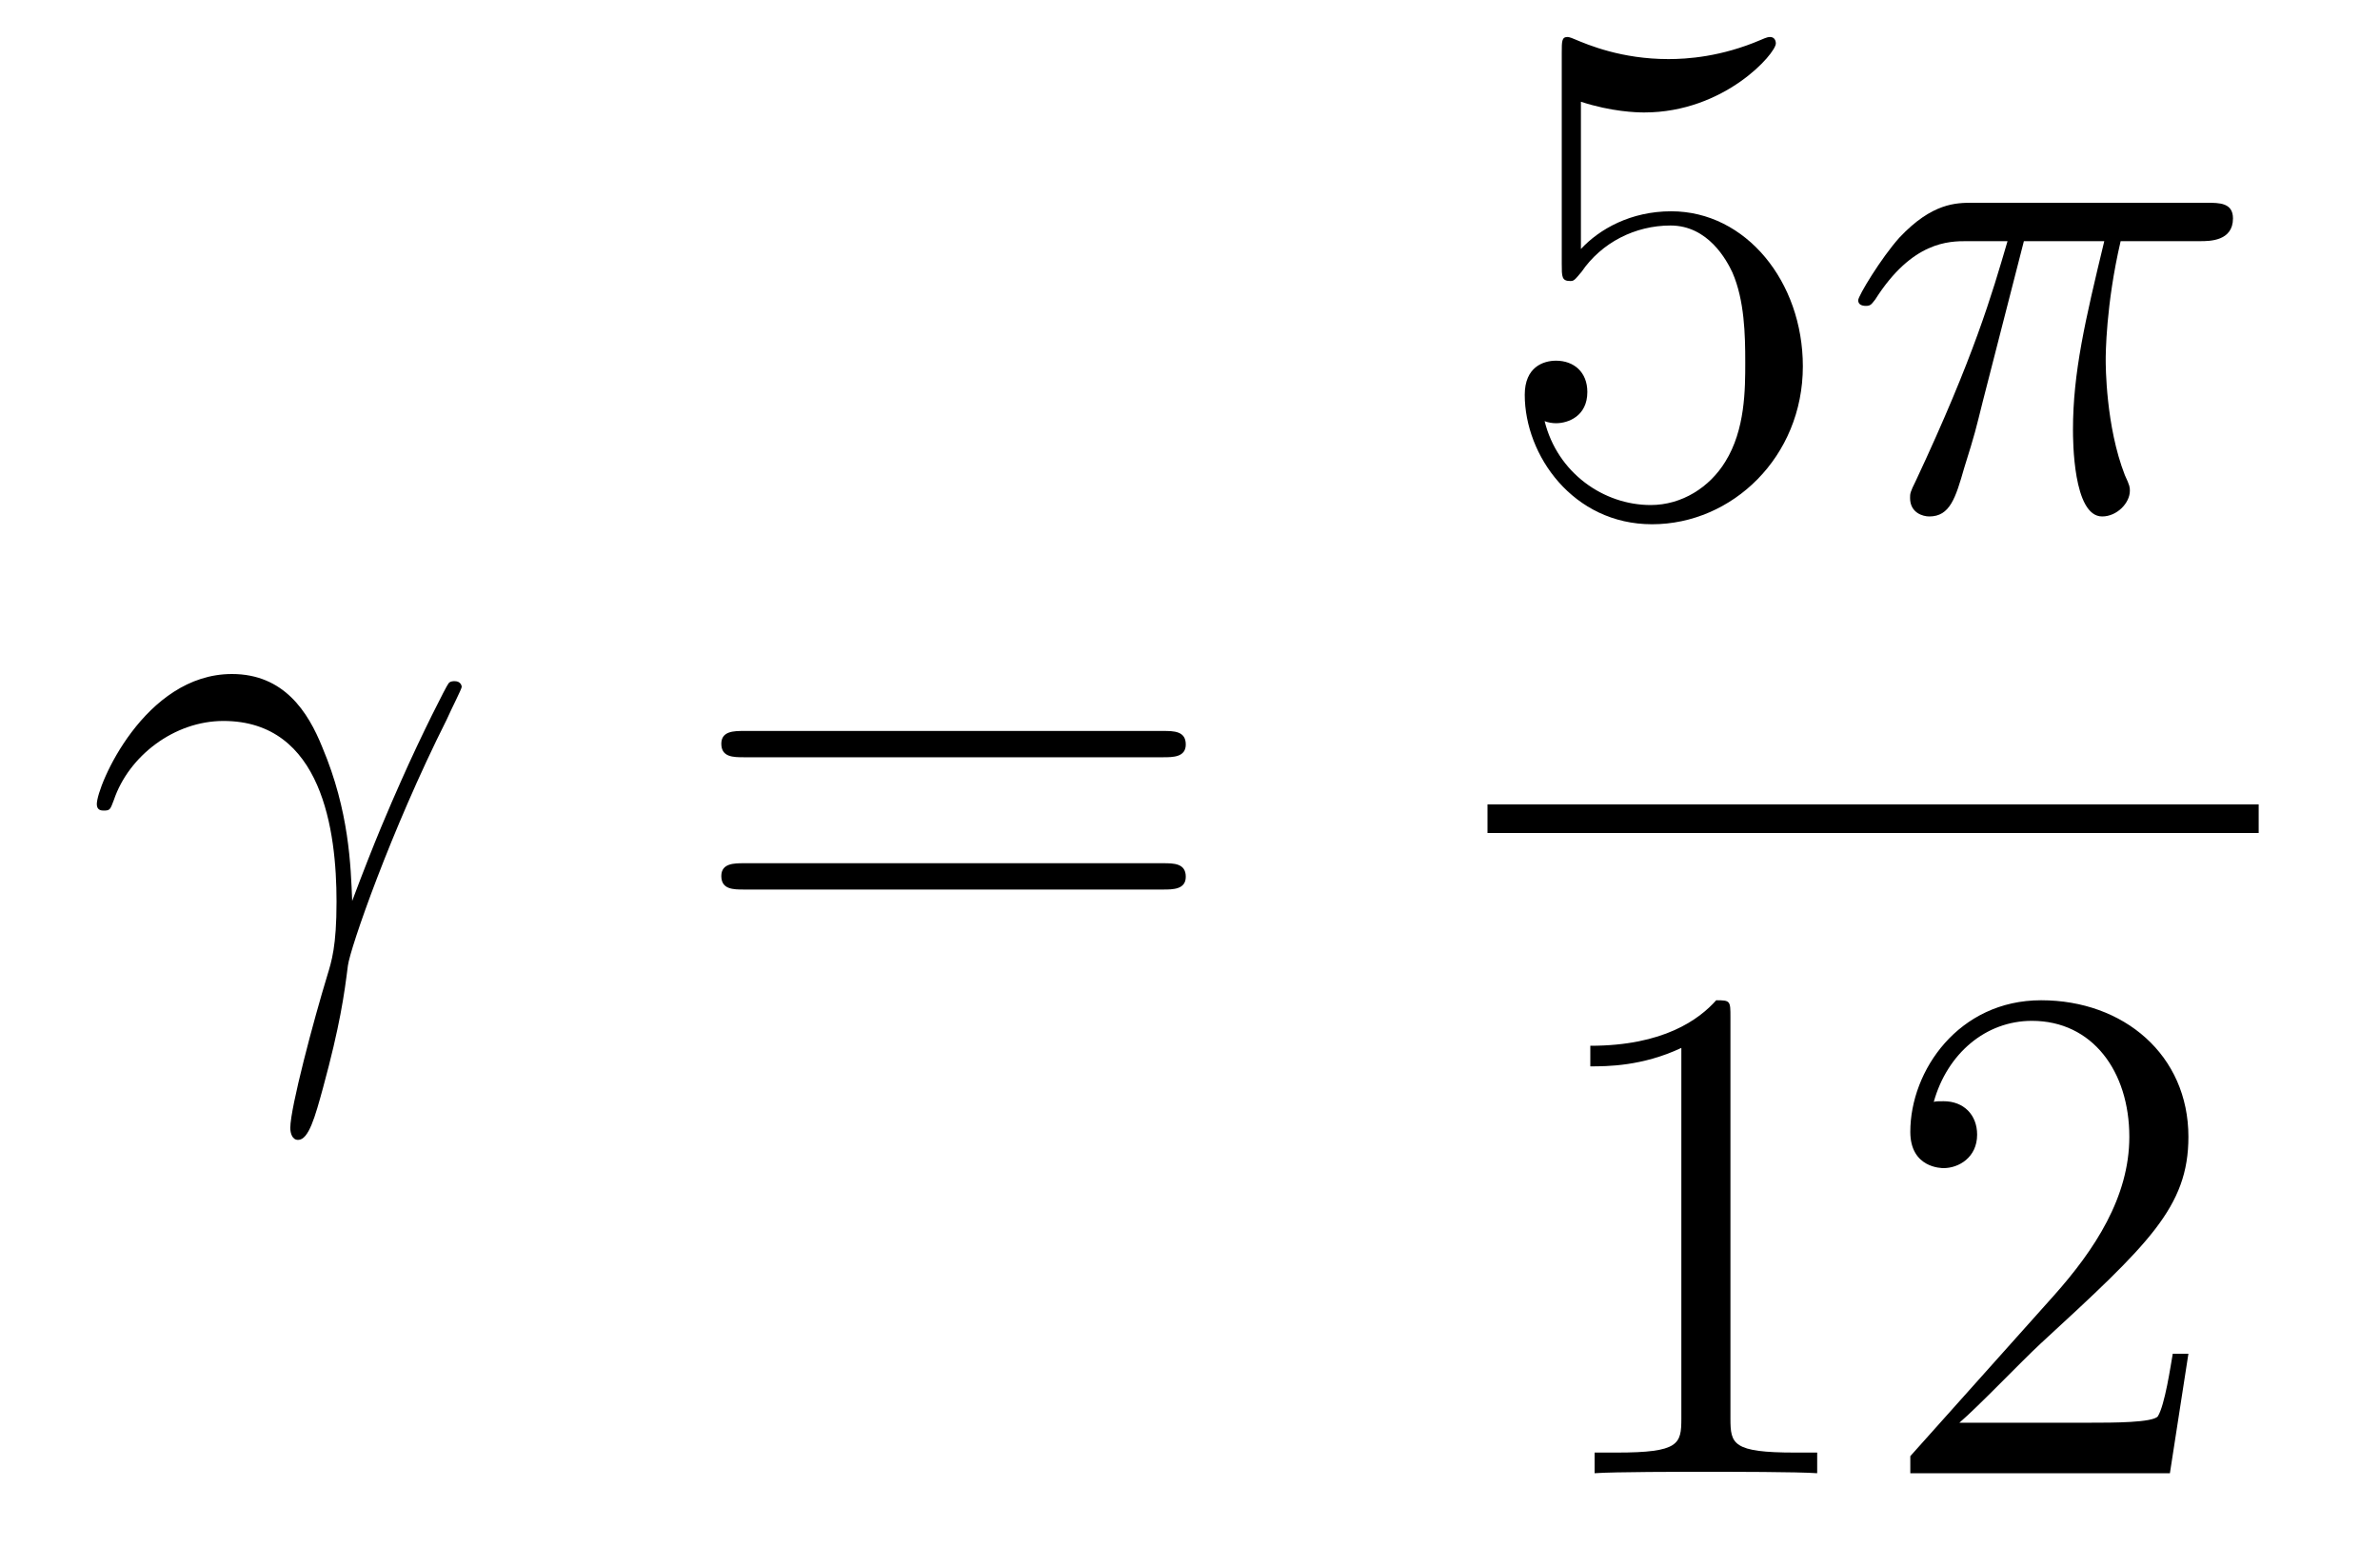 <?xml version='1.0'?>
<!-- This file was generated by dvisvgm 1.14.1 -->
<svg height='26pt' version='1.1' viewBox='0 -26 40 26' width='40pt' xmlns='http://www.w3.org/2000/svg' xmlns:xlink='http://www.w3.org/1999/xlink'>
<g id='page1'>
<g transform='matrix(1 0 0 1 -127 641)'>
<path d='M132.919 -651.858C132.895 -652.444 132.871 -653.365 132.417 -654.441C132.177 -655.038 131.771 -655.672 130.898 -655.672C129.428 -655.672 128.627 -653.795 128.627 -653.484C128.627 -653.377 128.711 -653.377 128.747 -653.377C128.854 -653.377 128.854 -653.401 128.914 -653.556C129.165 -654.297 129.93 -654.883 130.755 -654.883C132.417 -654.883 132.656 -653.03 132.656 -651.847C132.656 -651.093 132.572 -650.842 132.5 -650.603C132.273 -649.862 131.879 -648.38 131.879 -648.045C131.879 -647.949 131.914 -647.842 132.01 -647.842C132.189 -647.842 132.297 -648.236 132.428 -648.714C132.715 -649.767 132.787 -650.292 132.847 -650.771C132.883 -651.057 133.564 -653.03 134.508 -654.907C134.592 -655.098 134.76 -655.421 134.76 -655.457C134.76 -655.468 134.748 -655.552 134.64 -655.552C134.616 -655.552 134.556 -655.552 134.532 -655.504C134.508 -655.481 134.09 -654.667 133.732 -653.855C133.552 -653.448 133.313 -652.91 132.919 -651.858Z' fill-rule='evenodd'/>
<path d='M146.546 -654.273C146.713 -654.273 146.929 -654.273 146.929 -654.488C146.929 -654.715 146.726 -654.715 146.546 -654.715H139.505C139.338 -654.715 139.123 -654.715 139.123 -654.5C139.123 -654.273 139.326 -654.273 139.505 -654.273H146.546ZM146.546 -652.05C146.713 -652.05 146.929 -652.05 146.929 -652.265C146.929 -652.492 146.726 -652.492 146.546 -652.492H139.505C139.338 -652.492 139.123 -652.492 139.123 -652.277C139.123 -652.05 139.326 -652.05 139.505 -652.05H146.546Z' fill-rule='evenodd'/>
<path d='M153.57 -665.29C154.084 -665.122 154.503 -665.11 154.634 -665.11C155.985 -665.11 156.846 -666.102 156.846 -666.27C156.846 -666.318 156.822 -666.378 156.75 -666.378C156.726 -666.378 156.702 -666.378 156.594 -666.33C155.925 -666.043 155.351 -666.007 155.041 -666.007C154.252 -666.007 153.69 -666.246 153.462 -666.342C153.379 -666.378 153.355 -666.378 153.343 -666.378C153.248 -666.378 153.248 -666.306 153.248 -666.114V-662.564C153.248 -662.349 153.248 -662.277 153.391 -662.277C153.451 -662.277 153.462 -662.289 153.582 -662.433C153.917 -662.923 154.479 -663.21 155.076 -663.21C155.71 -663.21 156.021 -662.624 156.116 -662.421C156.32 -661.954 156.332 -661.369 156.332 -660.914C156.332 -660.46 156.332 -659.779 155.997 -659.241C155.734 -658.811 155.268 -658.512 154.742 -658.512C153.953 -658.512 153.176 -659.05 152.96 -659.922C153.02 -659.898 153.092 -659.887 153.152 -659.887C153.355 -659.887 153.678 -660.006 153.678 -660.412C153.678 -660.747 153.451 -660.938 153.152 -660.938C152.937 -660.938 152.626 -660.831 152.626 -660.365C152.626 -659.348 153.439 -658.189 154.766 -658.189C156.116 -658.189 157.3 -659.325 157.3 -660.843C157.3 -662.265 156.343 -663.449 155.088 -663.449C154.407 -663.449 153.881 -663.15 153.57 -662.815V-665.29Z' fill-rule='evenodd'/>
<path d='M161.015 -662.947H162.366C162.043 -661.608 161.84 -660.735 161.84 -659.779C161.84 -659.612 161.84 -658.32 162.33 -658.32C162.581 -658.32 162.796 -658.548 162.796 -658.751C162.796 -658.811 162.796 -658.834 162.712 -659.014C162.39 -659.839 162.39 -660.867 162.39 -660.95C162.39 -661.022 162.39 -661.871 162.641 -662.947H163.98C164.135 -662.947 164.529 -662.947 164.529 -663.329C164.529 -663.592 164.302 -663.592 164.087 -663.592H160.154C159.879 -663.592 159.473 -663.592 158.923 -663.007C158.612 -662.66 158.23 -662.026 158.23 -661.954C158.23 -661.883 158.289 -661.859 158.361 -661.859C158.445 -661.859 158.457 -661.895 158.517 -661.967C159.138 -662.947 159.76 -662.947 160.059 -662.947H160.74C160.477 -662.05 160.178 -661.01 159.198 -658.918C159.102 -658.727 159.102 -658.703 159.102 -658.631C159.102 -658.38 159.318 -658.32 159.425 -658.32C159.772 -658.32 159.867 -658.631 160.011 -659.133C160.202 -659.743 160.202 -659.767 160.322 -660.245L161.015 -662.947Z' fill-rule='evenodd'/>
<path d='M152 -653H164.961V-653.481H152'/>
<path d='M156.083 -649.902C156.083 -650.178 156.083 -650.189 155.844 -650.189C155.557 -649.867 154.959 -649.424 153.728 -649.424V-649.078C154.003 -649.078 154.6 -649.078 155.258 -649.388V-643.16C155.258 -642.73 155.222 -642.587 154.17 -642.587H153.8V-642.24C154.122 -642.264 155.282 -642.264 155.676 -642.264C156.071 -642.264 157.218 -642.264 157.541 -642.24V-642.587H157.171C156.119 -642.587 156.083 -642.73 156.083 -643.16V-649.902ZM163.78 -644.248H163.517C163.481 -644.045 163.385 -643.387 163.266 -643.196C163.182 -643.089 162.501 -643.089 162.142 -643.089H159.931C160.253 -643.364 160.982 -644.129 161.293 -644.416C163.11 -646.089 163.78 -646.711 163.78 -647.894C163.78 -649.269 162.692 -650.189 161.305 -650.189C159.919 -650.189 159.106 -649.006 159.106 -647.978C159.106 -647.368 159.632 -647.368 159.667 -647.368C159.919 -647.368 160.229 -647.547 160.229 -647.93C160.229 -648.265 160.002 -648.492 159.667 -648.492C159.56 -648.492 159.536 -648.492 159.5 -648.48C159.727 -649.293 160.373 -649.843 161.15 -649.843C162.166 -649.843 162.787 -648.994 162.787 -647.894C162.787 -646.878 162.202 -645.993 161.521 -645.228L159.106 -642.527V-642.24H163.469L163.78 -644.248Z' fill-rule='evenodd'/>
</g>
</g>
</svg>
